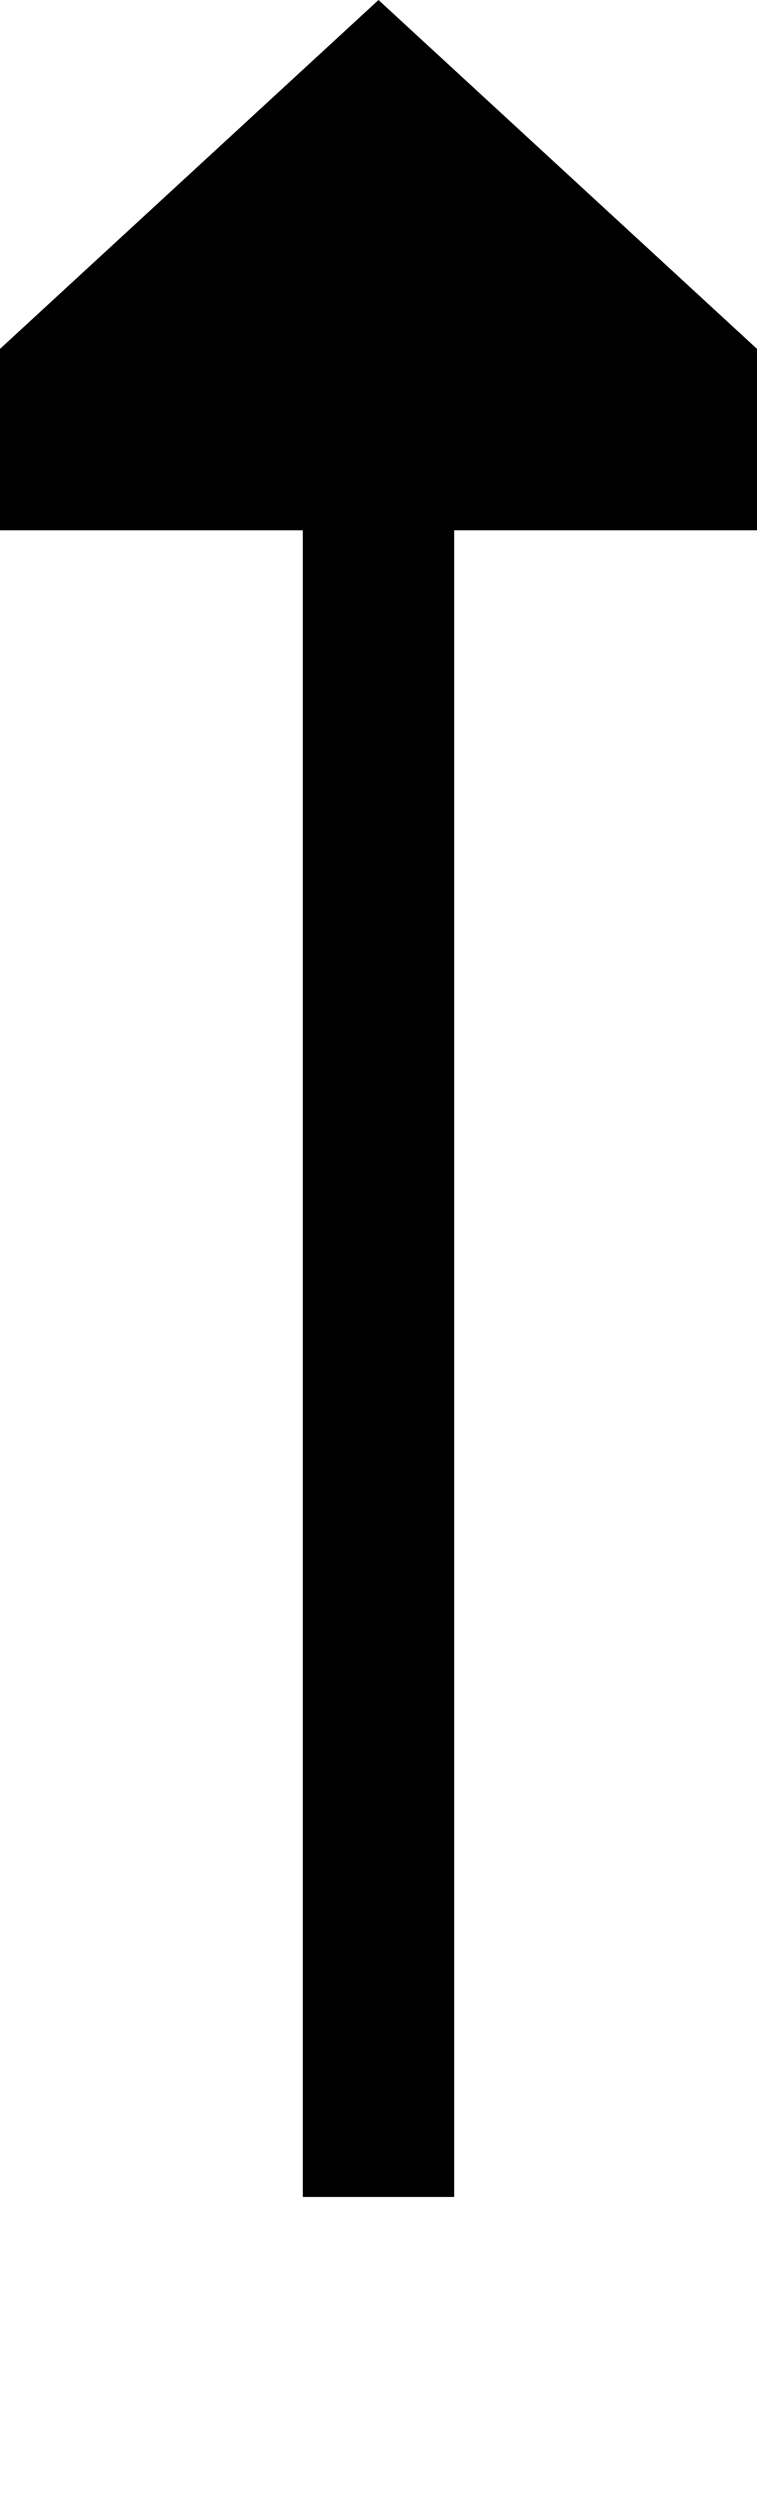 ﻿<?xml version="1.0" encoding="utf-8"?>
<svg version="1.1" xmlns:xlink="http://www.w3.org/1999/xlink" width="10px" height="33px" preserveAspectRatio="xMidYMin meet" viewBox="349 123  8 33" xmlns="http://www.w3.org/2000/svg">
  <path d="M 353 152  L 353 129  " stroke-width="2" stroke="#000000" fill="none" />
  <path d="M 360.6 130  L 353 123  L 345.4 130  L 360.6 130  Z " fill-rule="nonzero" fill="#000000" stroke="none" />
</svg>